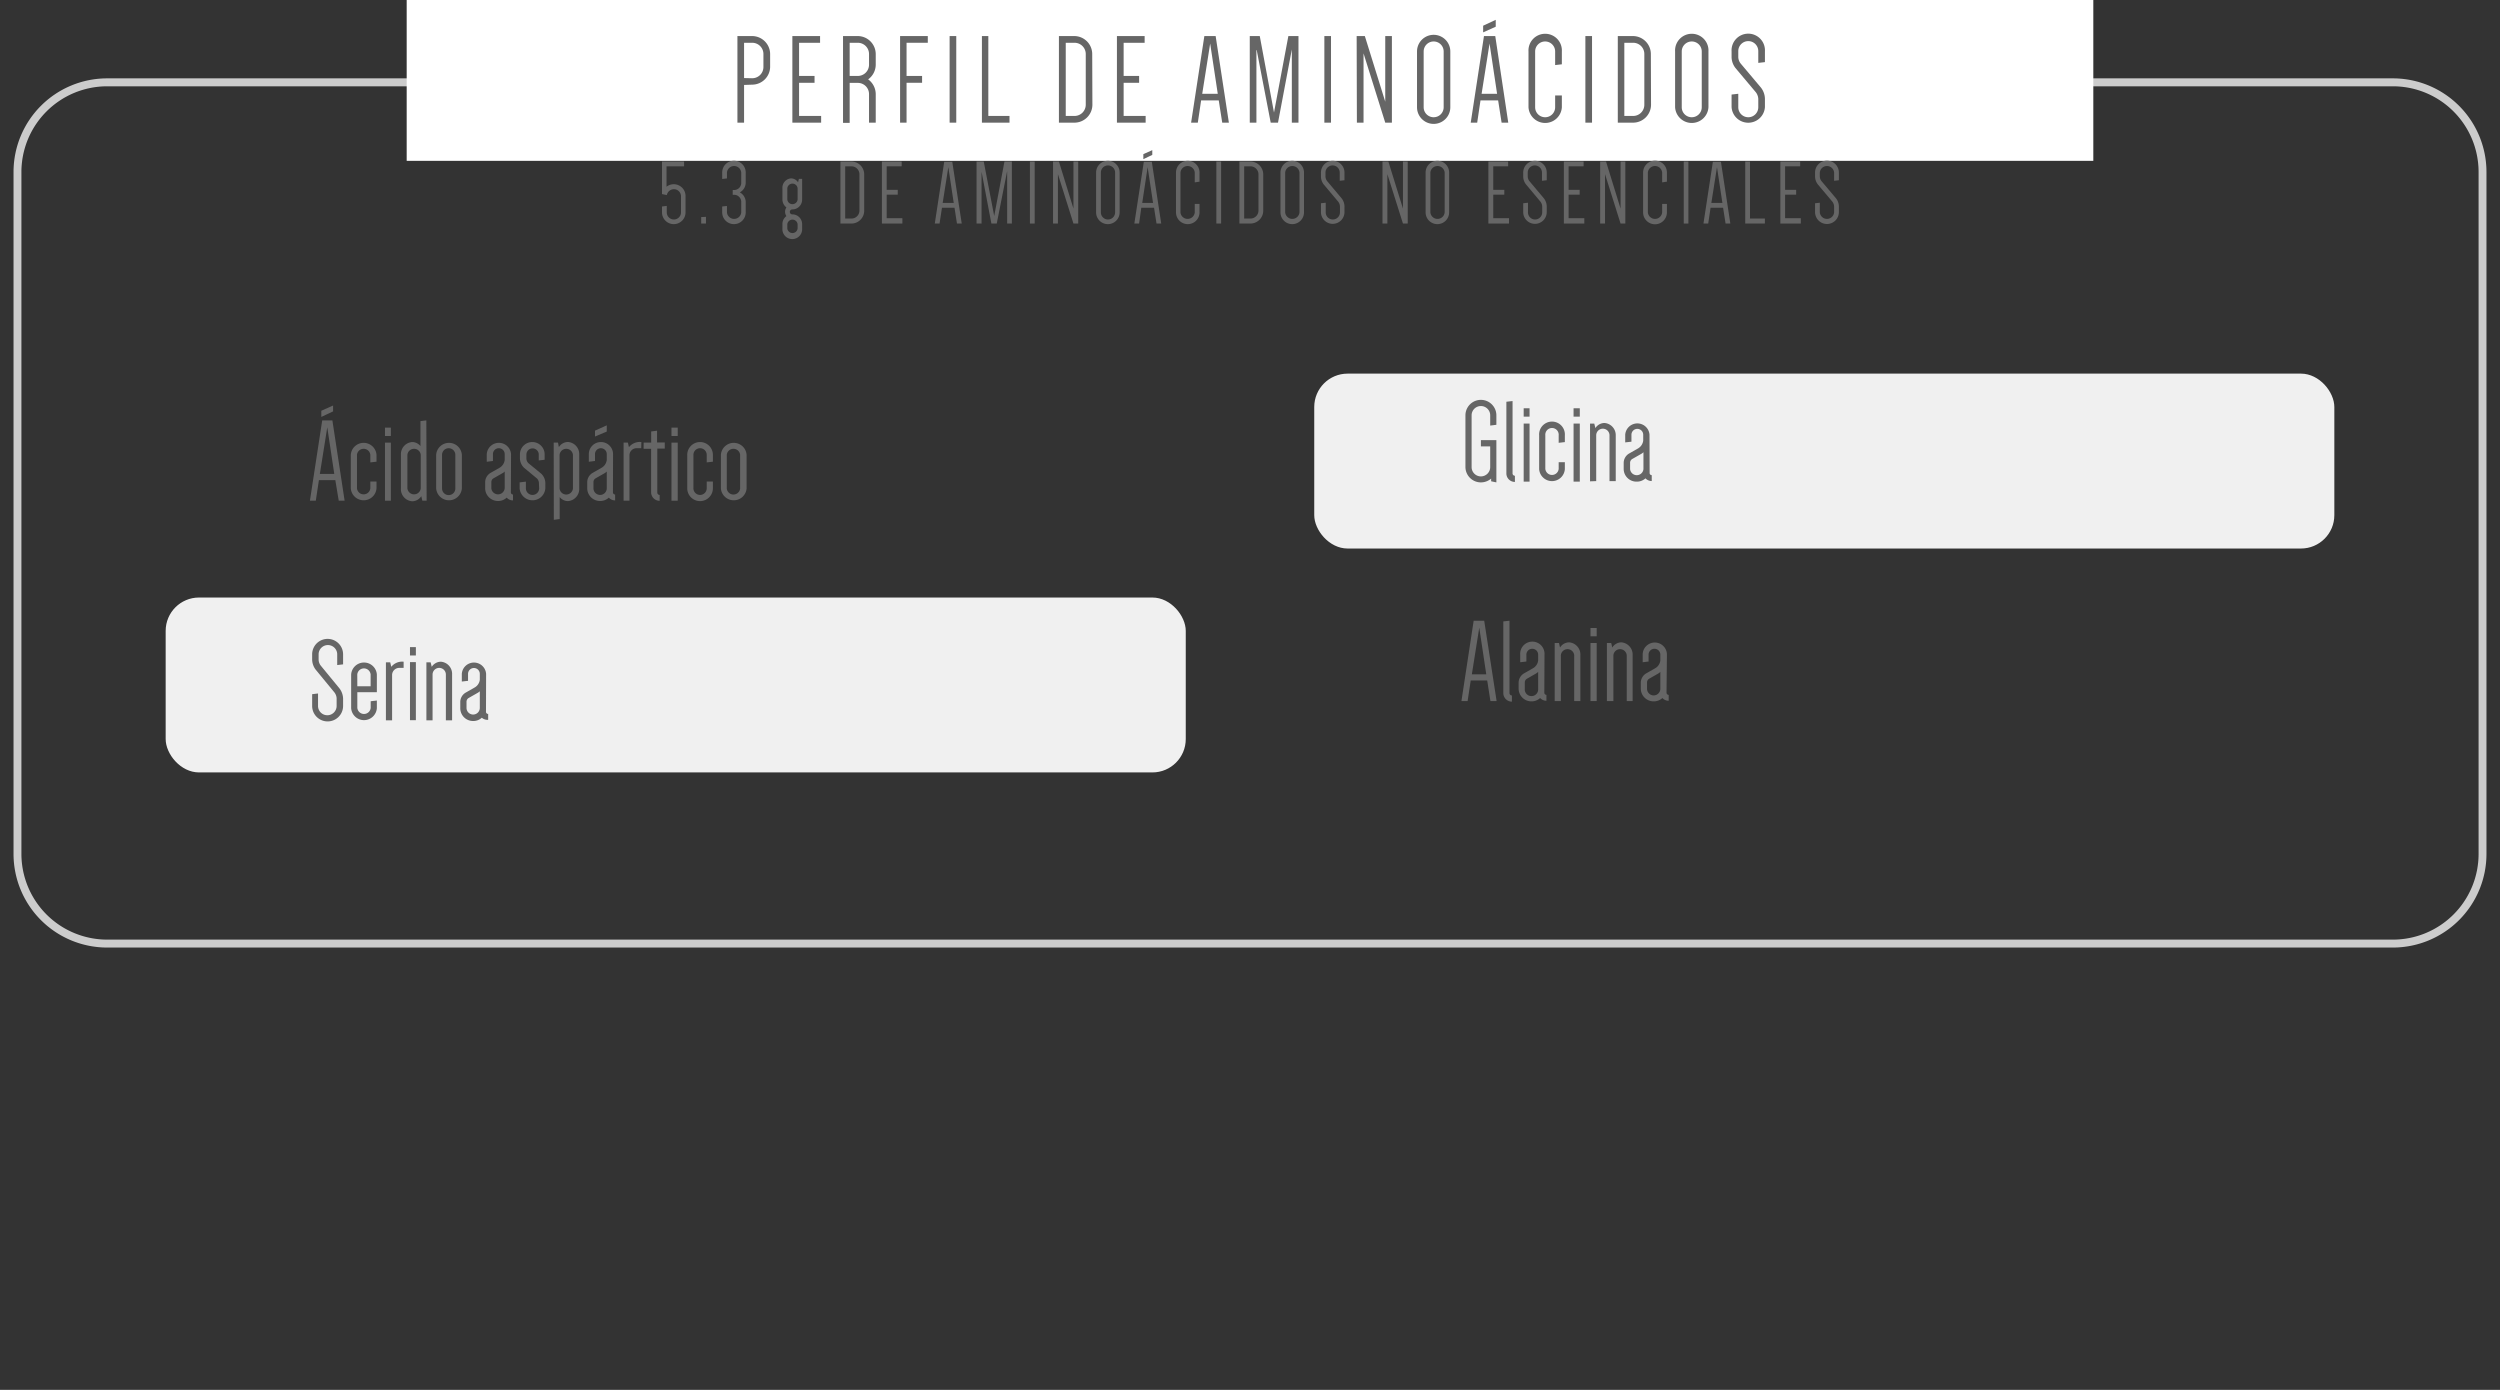 <svg id="profit" xmlns="http://www.w3.org/2000/svg" viewBox="0 0 424.96 236.26"><rect x="0" y="0" width="424.96" height="236.26" fill="#333333" stroke="none"/><defs><style>.cls-1{fill:#ccc;}.cls-2{fill:#fff;}.cls-3{fill:#f0f0f0;}.cls-4{fill:#666;}</style></defs><title>profit-tabla-perfil-03</title><path class="cls-1" d="M406.76,161.07H18.2A15.92,15.92,0,0,1,2.3,145.16V29.23A15.92,15.92,0,0,1,18.2,13.32H406.76a15.92,15.92,0,0,1,15.9,15.91V145.16A15.92,15.92,0,0,1,406.76,161.07ZM18.2,14.67A14.58,14.58,0,0,0,3.64,29.23V145.16A14.58,14.58,0,0,0,18.2,159.72H406.76a14.57,14.57,0,0,0,14.56-14.56V29.23a14.57,14.57,0,0,0-14.56-14.56Z"/><rect class="cls-2" x="69.13" y="-0.21" width="286.7" height="27.55"/><rect class="cls-3" x="28.16" y="101.57" width="173.4" height="29.73" rx="5.67" ry="5.67"/><rect class="cls-3" x="223.4" y="63.51" width="173.4" height="29.73" rx="5.67" ry="5.67"/><path class="cls-4" d="M58.58,85.11h-1L57,81.61H54.21l-.53,3.5h-1l2.09-13.65H56.5Zm-4.21-4.55h2.45l-1.19-7.93h0Zm.25-9.69V69.82l2-.89v1Z"/><path class="cls-4" d="M64,81.85V83a2.19,2.19,0,0,1-4.37,0V77.32a2.19,2.19,0,0,1,4.37,0v1.16l-1.05.12V77.32a1.14,1.14,0,0,0-2.27,0V83a1.14,1.14,0,0,0,2.27,0V81.85Z"/><path class="cls-4" d="M65.44,72.69h1v1.42h-1Zm1,2.55h-1v9.87h1Z"/><path class="cls-4" d="M72.52,85.11h-.73l-.18-.77a1.85,1.85,0,0,1-1.54.87A2.07,2.07,0,0,1,68.15,83V77.32a2.07,2.07,0,0,1,1.92-2.18,1.8,1.8,0,0,1,1.4.69V71.58l1-.12Zm-1-7.79a1.14,1.14,0,0,0-2.27,0V83a1.14,1.14,0,0,0,2.27,0Z"/><path class="cls-4" d="M74.14,77.32a2.19,2.19,0,0,1,4.37,0V83a2.19,2.19,0,0,1-4.37,0Zm1,5.71a1.13,1.13,0,0,0,2.26,0V77.32a1.13,1.13,0,0,0-2.26,0Z"/><path class="cls-4" d="M86.84,83.69a.36.36,0,0,0,.36.37v1a1.44,1.44,0,0,1-1.07-.47,2.1,2.1,0,0,1-1.48.57A2.17,2.17,0,0,1,82.47,83V81.91a1.85,1.85,0,0,1,.89-1.51l1.56-.89a1.78,1.78,0,0,0,.87-1.32v-1a1,1,0,0,0-2,0v1.17l-1.05.13V77.2a2.07,2.07,0,0,1,4.13,0ZM83.52,83a1.14,1.14,0,0,0,2.27,0V80.15a1.51,1.51,0,0,1-.35.27l-1.56.89a.74.74,0,0,0-.36.6Z"/><path class="cls-4" d="M91.61,82.18a1.13,1.13,0,0,0-.34-.85l-2.19-1.82a2.27,2.27,0,0,1-.7-1.66v-.61a2.1,2.1,0,0,1,4.2,0v.91l-1,.12v-1a1,1,0,0,0-2.1,0v.61a1.16,1.16,0,0,0,.34.85L92,80.52a2.25,2.25,0,0,1,.7,1.66V83a2.19,2.19,0,0,1-4.37,0v-1l1.06-.13V83a1.13,1.13,0,1,0,2.26,0Z"/><path class="cls-4" d="M94.12,75.24h.73L95,76a1.85,1.85,0,0,1,1.54-.87,2.07,2.07,0,0,1,1.92,2.18V83a2.07,2.07,0,0,1-1.92,2.18,1.79,1.79,0,0,1-1.4-.69v3.74l-1,.13Zm1,7.79a1.14,1.14,0,0,0,2.27,0V77.32a1.14,1.14,0,0,0-2.27,0Z"/><path class="cls-4" d="M104.19,83.69a.37.37,0,0,0,.37.37v1a1.43,1.43,0,0,1-1.07-.47,2.14,2.14,0,0,1-1.48.57A2.17,2.17,0,0,1,99.82,83V81.91a1.85,1.85,0,0,1,.89-1.51l1.56-.89a1.78,1.78,0,0,0,.87-1.32v-1a1,1,0,1,0-2,0v1.17l-1.05.13V77.2a2.06,2.06,0,1,1,4.12,0ZM100.88,83a1.13,1.13,0,1,0,2.26,0V80.15a1.58,1.58,0,0,1-.34.27l-1.56.89a.74.74,0,0,0-.36.6Zm.26-8.8v-1l2-.9v1.06Z"/><path class="cls-4" d="M109,76.19h-.75A1.2,1.2,0,0,0,107,77.42v7.69H106V75.24h.73l.18.77a2.36,2.36,0,0,1,2.11-.87Z"/><path class="cls-4" d="M109.41,75.24h1.28v-1.9l1-.13v2H113v1.05h-1.27v7.46a.4.4,0,0,0,.4.41v1a1.45,1.45,0,0,1-1.45-1.46V76.29h-1.28Z"/><path class="cls-4" d="M114.14,72.69h1.06v1.42h-1.06Zm1.06,2.55h-1.06v9.87h1.06Z"/><path class="cls-4" d="M121.18,81.85V83a2.18,2.18,0,1,1-4.36,0V77.32a2.18,2.18,0,0,1,4.36,0v1.16l-1.05.12V77.32a1.13,1.13,0,0,0-2.26,0V83a1.13,1.13,0,0,0,2.26,0V81.85Z"/><path class="cls-4" d="M122.54,77.32a2.19,2.19,0,0,1,4.37,0V83a2.19,2.19,0,0,1-4.37,0Zm1,5.71a1.14,1.14,0,0,0,2.27,0V77.32a1.14,1.14,0,0,0-2.27,0Z"/><path class="cls-4" d="M53.67,113.84a2.92,2.92,0,0,1-.61-1.7v-.91a2.63,2.63,0,1,1,5.26,0v1.7l-1,.12v-1.82a1.58,1.58,0,0,0-3.16,0v.91a1.73,1.73,0,0,0,.36,1L57.69,117a3,3,0,0,1,.63,1.74V120a2.63,2.63,0,0,1-5.26,0v-2l1-.12V120a1.58,1.58,0,0,0,3.16,0v-1.32a1.81,1.81,0,0,0-.39-1Z"/><path class="cls-4" d="M64.06,119.08v1.29a2.19,2.19,0,0,1-4.37,0v-5.71a2.19,2.19,0,0,1,4.37,0v3H60.74v2.67a1.14,1.14,0,0,0,2.27,0V119.2Zm-3.32-2.43H63v-2a1.14,1.14,0,0,0-2.27,0Z"/><path class="cls-4" d="M68.61,113.53h-.74a1.22,1.22,0,0,0-1.22,1.24v7.68H65.6v-9.87h.73l.18.77a2.36,2.36,0,0,1,2.1-.87Z"/><path class="cls-4" d="M69.69,110h1v1.42h-1Zm1,2.55h-1v9.87h1Z"/><path class="cls-4" d="M72.48,122.45v-9.87h.72l.19.77a1.86,1.86,0,0,1,1.54-.87,2.07,2.07,0,0,1,1.92,2.18v7.79H75.79v-7.79a1.13,1.13,0,0,0-2.26,0v7.79Z"/><path class="cls-4" d="M82.61,121a.36.36,0,0,0,.37.36v1A1.49,1.49,0,0,1,81.9,122a2.13,2.13,0,0,1-1.47.56,2.17,2.17,0,0,1-2.19-2.18v-1.11a1.87,1.87,0,0,1,.89-1.52l1.56-.89a1.75,1.75,0,0,0,.87-1.31v-1a1,1,0,1,0-2,0v1.18l-1.06.12v-1.3a2.07,2.07,0,0,1,4.13,0Zm-3.31-.67a1.13,1.13,0,1,0,2.26,0V117.5a1.73,1.73,0,0,1-.34.26l-1.56.89a.74.74,0,0,0-.36.61Z"/><path class="cls-4" d="M251.73,74.82h2.63V82l-.89-.19v-.46a2.67,2.67,0,0,1-1.74.65,2.63,2.63,0,0,1-2.63-2.63V70.6a2.63,2.63,0,0,1,5.26,0v1.61l-1.05.13V70.6a1.58,1.58,0,0,0-3.16,0v8.8a1.58,1.58,0,0,0,3.16,0V75.88h-1.58Z"/><path class="cls-4" d="M257.51,81.92a1.44,1.44,0,0,1-1.45-1.45V68.29l1.05-.12v12.3a.4.4,0,0,0,.4.4Z"/><path class="cls-4" d="M259,69.4h1v1.42h-1ZM260,72h-1v9.87h1Z"/><path class="cls-4" d="M266,78.57v1.17a2.19,2.19,0,0,1-4.37,0V74A2.19,2.19,0,1,1,266,74v1.15l-1.05.12V74a1.14,1.14,0,1,0-2.27,0v5.7a1.14,1.14,0,0,0,2.27,0V78.57Z"/><path class="cls-4" d="M267.48,69.4h1.06v1.42h-1.06ZM268.54,72h-1.06v9.87h1.06Z"/><path class="cls-4" d="M270.28,81.82V72H271l.19.77a1.86,1.86,0,0,1,1.53-.87A2.07,2.07,0,0,1,274.65,74v7.78h-1.06V74a1.13,1.13,0,1,0-2.26,0v7.78Z"/><path class="cls-4" d="M280.41,80.41a.36.36,0,0,0,.36.36v1a1.49,1.49,0,0,1-1.07-.46,2.13,2.13,0,0,1-1.47.56A2.17,2.17,0,0,1,276,79.74V78.63a1.87,1.87,0,0,1,.89-1.52l1.56-.89a1.78,1.78,0,0,0,.87-1.32v-1a1,1,0,0,0-2,0v1.18l-1.06.12v-1.3a2.07,2.07,0,0,1,4.13,0Zm-3.32-.67a1.14,1.14,0,0,0,2.27,0V76.87a1.73,1.73,0,0,1-.34.26l-1.56.89a.74.74,0,0,0-.37.61Z"/><path class="cls-4" d="M254.4,119.17h-1.05l-.55-3.5H250l-.53,3.5h-1.05l2.08-13.66h1.79Zm-4.21-4.55h2.45l-1.19-7.93h0Z"/><path class="cls-4" d="M257,119.27a1.46,1.46,0,0,1-1.46-1.46V105.63l1.05-.12v12.3a.41.41,0,0,0,.41.41Z"/><path class="cls-4" d="M262.51,117.75a.37.37,0,0,0,.36.37v1a1.44,1.44,0,0,1-1.07-.47,2.1,2.1,0,0,1-1.48.57,2.17,2.17,0,0,1-2.18-2.19V116a1.87,1.87,0,0,1,.89-1.52l1.56-.89a1.75,1.75,0,0,0,.87-1.31v-1a1,1,0,0,0-2,0v1.17l-1.05.12v-1.29a2.07,2.07,0,1,1,4.13,0Zm-3.32-.67a1.14,1.14,0,1,0,2.27,0v-2.87a1.93,1.93,0,0,1-.35.27l-1.55.89a.74.74,0,0,0-.37.6Z"/><path class="cls-4" d="M264.27,119.17V109.3H265l.18.77a1.85,1.85,0,0,1,1.54-.88,2.08,2.08,0,0,1,1.92,2.19v7.79h-1.05v-7.79a1.14,1.14,0,0,0-2.27,0v7.79Z"/><path class="cls-4" d="M270.36,106.75h1.05v1.41h-1.05Zm1.05,2.55h-1.05v9.87h1.05Z"/><path class="cls-4" d="M273.15,119.17V109.3h.73l.18.77a1.85,1.85,0,0,1,1.54-.88,2.08,2.08,0,0,1,1.92,2.19v7.79h-1v-7.79a1.14,1.14,0,0,0-2.27,0v7.79Z"/><path class="cls-4" d="M283.28,117.75a.38.38,0,0,0,.37.37v1a1.43,1.43,0,0,1-1.07-.47,2.12,2.12,0,0,1-1.48.57,2.18,2.18,0,0,1-2.19-2.19V116a1.87,1.87,0,0,1,.89-1.52l1.56-.89a1.75,1.75,0,0,0,.87-1.31v-1a1,1,0,1,0-2,0v1.17l-1,.12v-1.29a2.06,2.06,0,1,1,4.12,0Zm-3.31-.67a1.13,1.13,0,1,0,2.26,0v-2.87a2.07,2.07,0,0,1-.34.27l-1.56.89a.74.74,0,0,0-.36.6Z"/><path class="cls-4" d="M126.48,14.44v6.41h-1.13V6.13h2.5a3.07,3.07,0,0,1,3.06,3.05v2.21a3.07,3.07,0,0,1-3.06,3Zm1.37-1.14a1.91,1.91,0,0,0,1.92-1.91V9.18a1.91,1.91,0,0,0-1.92-1.91h-1.37v6Z"/><path class="cls-4" d="M135.83,7.27v5.64h2.63v1.16h-2.63v5.64h3.75v1.14h-4.89V6.13h4.71V7.27Z"/><path class="cls-4" d="M148.86,20.85h-1.14V16a1.9,1.9,0,0,0-1.92-1.91h-1.37v6.8H143.3V6.13h2.5a3.07,3.07,0,0,1,3.06,3.05V11a3.09,3.09,0,0,1-1.29,2.49A3.12,3.12,0,0,1,148.86,16Zm-3.06-7.94A1.91,1.91,0,0,0,147.72,11V9.18a1.91,1.91,0,0,0-1.92-1.91h-1.37v5.64Z"/><path class="cls-4" d="M154.1,7.27v5.64h2.64v1.16H154.1v6.78H153V6.13h4.71V7.27Z"/><path class="cls-4" d="M161.42,20.85V6.13h1.13V20.85Z"/><path class="cls-4" d="M171.6,19.71v1.14h-4.69V6.13H168V19.71Z"/><path class="cls-4" d="M185.69,17.79a3.06,3.06,0,0,1-3.05,3.06H180V6.13h2.61a3.06,3.06,0,0,1,3.05,3.05Zm-1.13-8.61a1.91,1.91,0,0,0-1.92-1.91h-1.48V19.71h1.48a1.91,1.91,0,0,0,1.92-1.92Z"/><path class="cls-4" d="M191,7.27v5.64h2.63v1.16H191v5.64h3.74v1.14h-4.88V6.13h4.71V7.27Z"/><path class="cls-4" d="M208.89,20.85h-1.13l-.59-3.78h-3l-.56,3.78h-1.14l2.25-14.72h1.92Zm-4.53-4.91H207L205.71,7.4h0Z"/><path class="cls-4" d="M217.24,20.85H216L213.62,8.51h-.05V20.85h-1.13V6.13h1.7l2.42,13h0l2.44-13h1.72V20.85h-1.13V8.4h0Z"/><path class="cls-4" d="M225.12,20.85V6.13h1.13V20.85Z"/><path class="cls-4" d="M230.61,6.13H232l3.47,11.16h0V6.13h1.13V20.85h-1.13L231.78,9.07h0V20.85h-1.13Z"/><path class="cls-4" d="M240.87,8.75a2.83,2.83,0,1,1,5.66,0v9.48a2.83,2.83,0,0,1-5.66,0ZM242,18.23a1.7,1.7,0,0,0,3.4,0V8.75a1.7,1.7,0,0,0-3.4,0Z"/><path class="cls-4" d="M256.38,20.85h-1.13l-.59-3.78h-3l-.56,3.78H250l2.25-14.72h1.92Zm-4.53-4.91h2.63L253.2,7.4h0Zm.26-10.44V4.37l2.14-1V4.54Z"/><path class="cls-4" d="M264.35,11.06V8.75a1.7,1.7,0,0,0-3.4,0v9.48a1.7,1.7,0,0,0,3.4,0v-2h1.14v2a2.84,2.84,0,0,1-5.67,0V8.75a2.84,2.84,0,1,1,5.67,0v2.18Z"/><path class="cls-4" d="M269.49,20.85V6.13h1.13V20.85Z"/><path class="cls-4" d="M280.65,17.79a3.06,3.06,0,0,1-3,3.06H275V6.13h2.62a3.06,3.06,0,0,1,3,3.05Zm-1.14-8.61a1.9,1.9,0,0,0-1.91-1.91h-1.49V19.71h1.49a1.9,1.9,0,0,0,1.91-1.92Z"/><path class="cls-4" d="M284.74,8.75a2.84,2.84,0,1,1,5.67,0v9.48a2.84,2.84,0,0,1-5.67,0Zm1.13,9.48a1.7,1.7,0,1,0,3.4,0V8.75a1.7,1.7,0,1,0-3.4,0Z"/><path class="cls-4" d="M295,11.56a3.12,3.12,0,0,1-.66-1.83v-1a2.84,2.84,0,1,1,5.67,0v1.83l-1.13.13v-2a1.7,1.7,0,1,0-3.4,0v1a1.85,1.85,0,0,0,.39,1.09l3.47,4.12a3.21,3.21,0,0,1,.67,1.87v1.42a2.84,2.84,0,0,1-5.67,0V16.07l1.14-.13v2.29a1.7,1.7,0,0,0,3.4,0V16.81a2,2,0,0,0-.42-1.13Z"/><path class="cls-4" d="M113.3,28.27v3.47a2,2,0,0,1,3.23,1.63V36.1a2,2,0,1,1-4,0v-1l.81-.1V36.1a1.21,1.21,0,1,0,2.42,0V33.37a1.21,1.21,0,0,0-1.21-1.21,1.24,1.24,0,0,0-1.2,1l-.82-.17V27.46h3.75v.81Z"/><path class="cls-4" d="M120,36.86V38h-.81v-1.1Z"/><path class="cls-4" d="M124.73,32.3A1.22,1.22,0,0,0,126,31.09V29.33a1.22,1.22,0,0,0-2.43,0v1l-.81.09v-1.1a2,2,0,1,1,4,0v1.76a1.9,1.9,0,0,1-1,1.62,1.91,1.91,0,0,1,1,1.61V36.1a2,2,0,1,1-4,0v-1l.81-.09V36.1a1.22,1.22,0,0,0,2.43,0V34.32a1.22,1.22,0,0,0-1.22-1.21h-.23V32.3Z"/><path class="cls-4" d="M133,38.09a1.66,1.66,0,0,1,.68-1.36,1.29,1.29,0,0,1,0-1.47,1.7,1.7,0,0,1-.68-1.37V32a1.59,1.59,0,0,1,1.47-1.68,1.45,1.45,0,0,1,1.19.67l.14-.59h.55v3.52a1.67,1.67,0,0,1-1.67,1.68.41.41,0,0,0-.42.42.42.42,0,0,0,.42.42,1.66,1.66,0,0,1,1.67,1.68v.71a1.68,1.68,0,1,1-3.35,0ZM135.58,32a.88.88,0,0,0-1.75,0v1.92a.88.88,0,0,0,1.75,0Zm-1.75,6.83a.88.88,0,0,0,1.75,0v-.71a.88.88,0,0,0-1.75,0Z"/><path class="cls-4" d="M146.9,35.78A2.18,2.18,0,0,1,144.73,38h-1.87V27.46h1.87a2.18,2.18,0,0,1,2.17,2.18Zm-.81-6.14a1.36,1.36,0,0,0-1.36-1.37h-1.06v8.88h1.06a1.35,1.35,0,0,0,1.36-1.37Z"/><path class="cls-4" d="M150.72,28.27v4h1.88v.82h-1.88v4h2.67V38h-3.48V27.46h3.36v.81Z"/><path class="cls-4" d="M163.48,38h-.81l-.42-2.69h-2.13L159.71,38h-.81l1.6-10.5h1.37Zm-3.24-3.5h1.88l-.92-6.09h0Z"/><path class="cls-4" d="M169.43,38h-.91l-1.67-8.8h0V38H166V27.46h1.22L169,36.72h0l1.74-9.26H172V38h-.8V29.08h0Z"/><path class="cls-4" d="M175.07,38V27.46h.81V38Z"/><path class="cls-4" d="M179,27.46h1l2.47,8h0v-8h.81V38h-.81l-2.64-8.4h0V38H179Z"/><path class="cls-4" d="M186.32,29.33a2,2,0,0,1,4,0V36.1a2,2,0,0,1-4,0Zm.81,6.77a1.21,1.21,0,0,0,2.42,0V29.33a1.21,1.21,0,1,0-2.42,0Z"/><path class="cls-4" d="M197.39,38h-.8l-.42-2.69H194L193.63,38h-.81l1.61-10.5h1.36Zm-3.23-3.5H196l-.92-6.09h0Zm.19-7.45V26.2l1.52-.68v.81Z"/><path class="cls-4" d="M203.09,31V29.33a1.22,1.22,0,0,0-2.43,0V36.1a1.22,1.22,0,0,0,2.43,0V34.66h.81V36.1a2,2,0,0,1-4,0V29.33a2,2,0,0,1,4,0v1.55Z"/><path class="cls-4" d="M206.76,38V27.46h.81V38Z"/><path class="cls-4" d="M214.73,35.78A2.19,2.19,0,0,1,212.55,38h-1.87V27.46h1.87a2.19,2.19,0,0,1,2.18,2.18Zm-.81-6.14a1.37,1.37,0,0,0-1.37-1.37h-1.06v8.88h1.06a1.36,1.36,0,0,0,1.37-1.37Z"/><path class="cls-4" d="M217.66,29.33a2,2,0,1,1,4,0V36.1a2,2,0,1,1-4,0Zm.8,6.77a1.22,1.22,0,0,0,2.43,0V29.33a1.22,1.22,0,0,0-2.43,0Z"/><path class="cls-4" d="M225,31.34a2.27,2.27,0,0,1-.46-1.31v-.7a2,2,0,0,1,4,0v1.31l-.81.09v-1.4a1.21,1.21,0,1,0-2.42,0V30a1.32,1.32,0,0,0,.28.78l2.47,2.94a2.28,2.28,0,0,1,.48,1.33v1a2,2,0,0,1-4,0V34.55l.81-.09V36.1a1.21,1.21,0,0,0,2.42,0v-1a1.44,1.44,0,0,0-.29-.81Z"/><path class="cls-4" d="M235,27.46h1l2.48,8h0v-8h.81V38h-.81l-2.65-8.4h0V38H235Z"/><path class="cls-4" d="M242.33,29.33a2,2,0,0,1,4,0V36.1a2,2,0,0,1-4,0Zm.81,6.77a1.22,1.22,0,0,0,2.43,0V29.33a1.22,1.22,0,0,0-2.43,0Z"/><path class="cls-4" d="M253.83,28.27v4h1.88v.82h-1.88v4h2.68V38H253V27.46h3.36v.81Z"/><path class="cls-4" d="M259.39,31.34a2.24,2.24,0,0,1-.47-1.31v-.7a2,2,0,1,1,4,0v1.31l-.81.09v-1.4a1.21,1.21,0,1,0-2.42,0V30a1.32,1.32,0,0,0,.28.78l2.47,2.94a2.28,2.28,0,0,1,.48,1.33v1a2,2,0,1,1-4,0V34.55l.81-.09V36.1a1.21,1.21,0,0,0,2.42,0v-1a1.44,1.44,0,0,0-.29-.81Z"/><path class="cls-4" d="M266.64,28.27v4h1.88v.82h-1.88v4h2.67V38h-3.48V27.46h3.36v.81Z"/><path class="cls-4" d="M272,27.46h1l2.47,8h0v-8h.81V38h-.81l-2.64-8.4h0V38H272Z"/><path class="cls-4" d="M282.54,31V29.33a1.22,1.22,0,0,0-2.43,0V36.1a1.22,1.22,0,0,0,2.43,0V34.66h.81V36.1a2,2,0,0,1-4.05,0V29.33a2,2,0,0,1,4.05,0v1.55Z"/><path class="cls-4" d="M286.21,38V27.46H287V38Z"/><path class="cls-4" d="M294.13,38h-.81l-.42-2.69h-2.13l-.4,2.69h-.81l1.6-10.5h1.37Zm-3.23-3.5h1.88l-.92-6.09h0Z"/><path class="cls-4" d="M300,37.15V38h-3.34V27.46h.81v9.69Z"/><path class="cls-4" d="M303.44,28.27v4h1.88v.82h-1.88v4h2.67V38h-3.48V27.46H306v.81Z"/><path class="cls-4" d="M309,31.34a2.24,2.24,0,0,1-.47-1.31v-.7a2,2,0,0,1,4.05,0v1.31l-.81.09v-1.4a1.22,1.22,0,0,0-2.43,0V30a1.32,1.32,0,0,0,.28.78l2.48,2.94a2.28,2.28,0,0,1,.48,1.33v1a2,2,0,0,1-4.05,0V34.55l.81-.09V36.1a1.22,1.22,0,0,0,2.43,0v-1a1.44,1.44,0,0,0-.29-.81Z"/></svg>